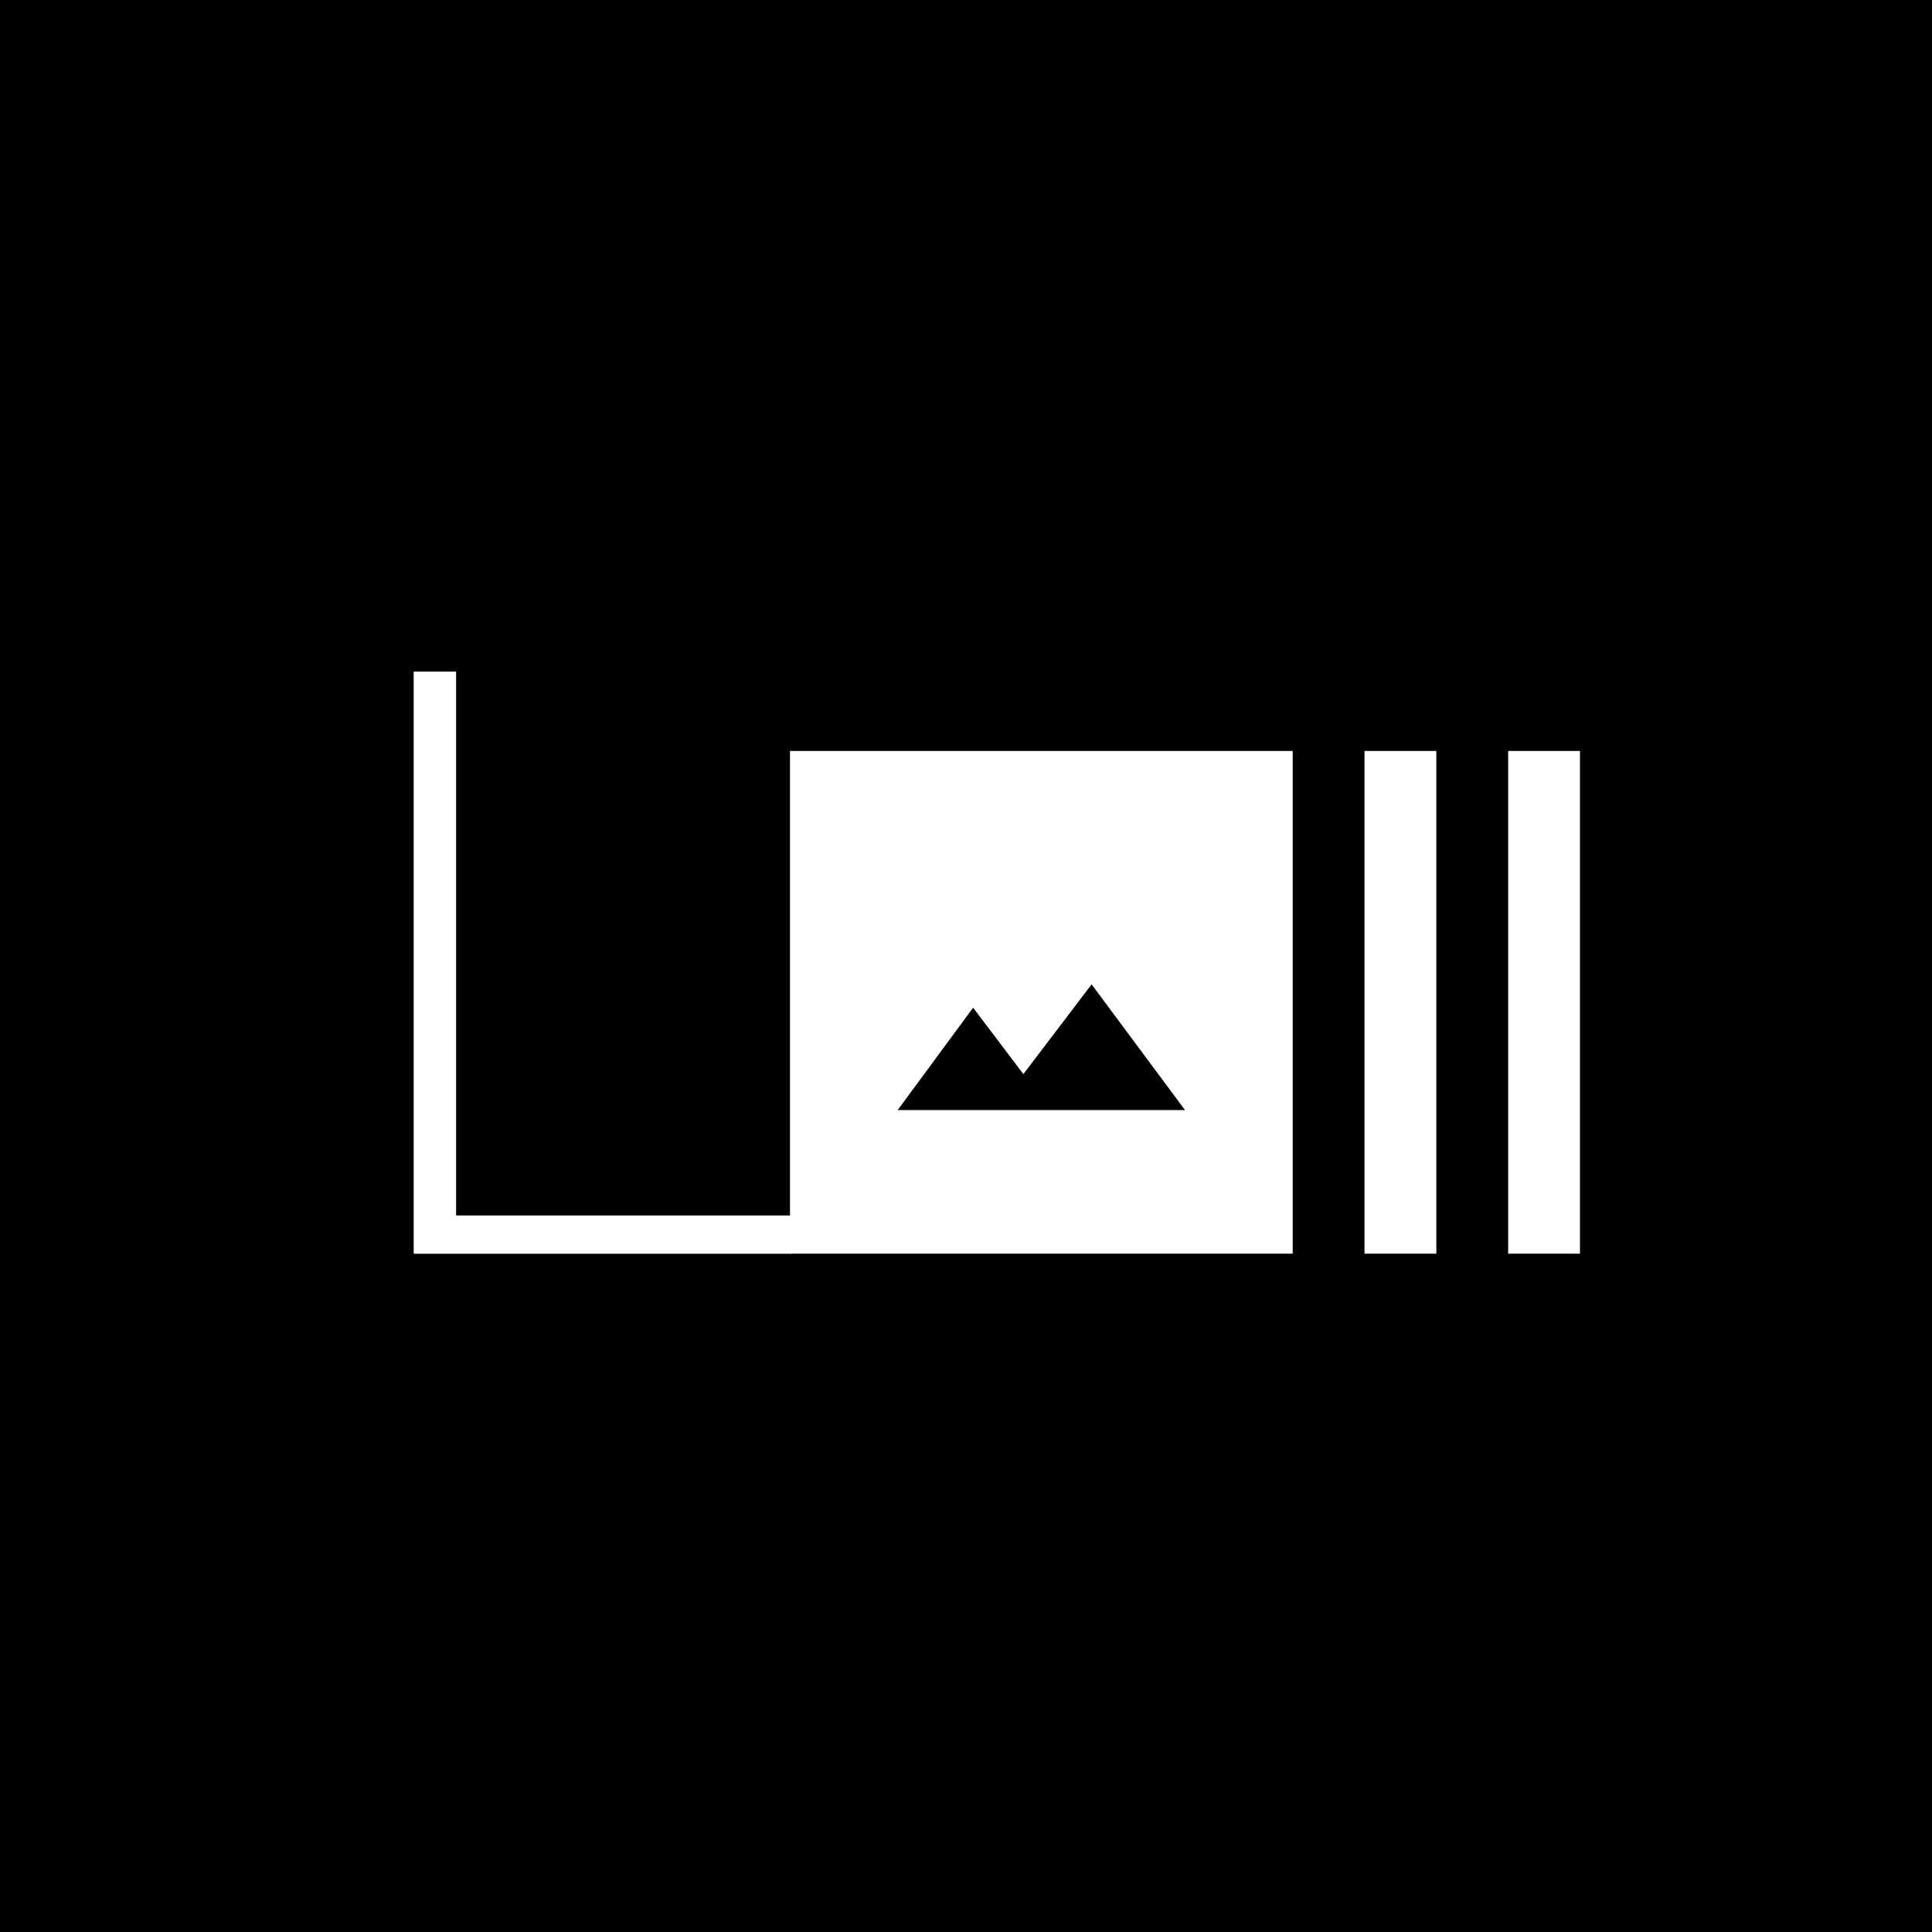 <?xml version="1.0" encoding="UTF-8"?> <svg xmlns="http://www.w3.org/2000/svg" width="141" height="141" viewBox="0 0 141 141" fill="none"><rect width="141" height="141" fill="black"></rect><path d="M30.191 91.5V49.012H33.286V88.708H57.747V91.5H30.191Z" fill="white"></path><path d="M94.343 91.494H57.654V54.805H94.343V91.494ZM99.584 91.494V54.805H104.826V91.494H99.584ZM110.067 91.494V54.805H115.308V91.494H110.067ZM65.516 81.012H86.481L79.667 71.839L74.688 78.391L71.019 73.543L65.516 81.012Z" fill="white"></path></svg> 